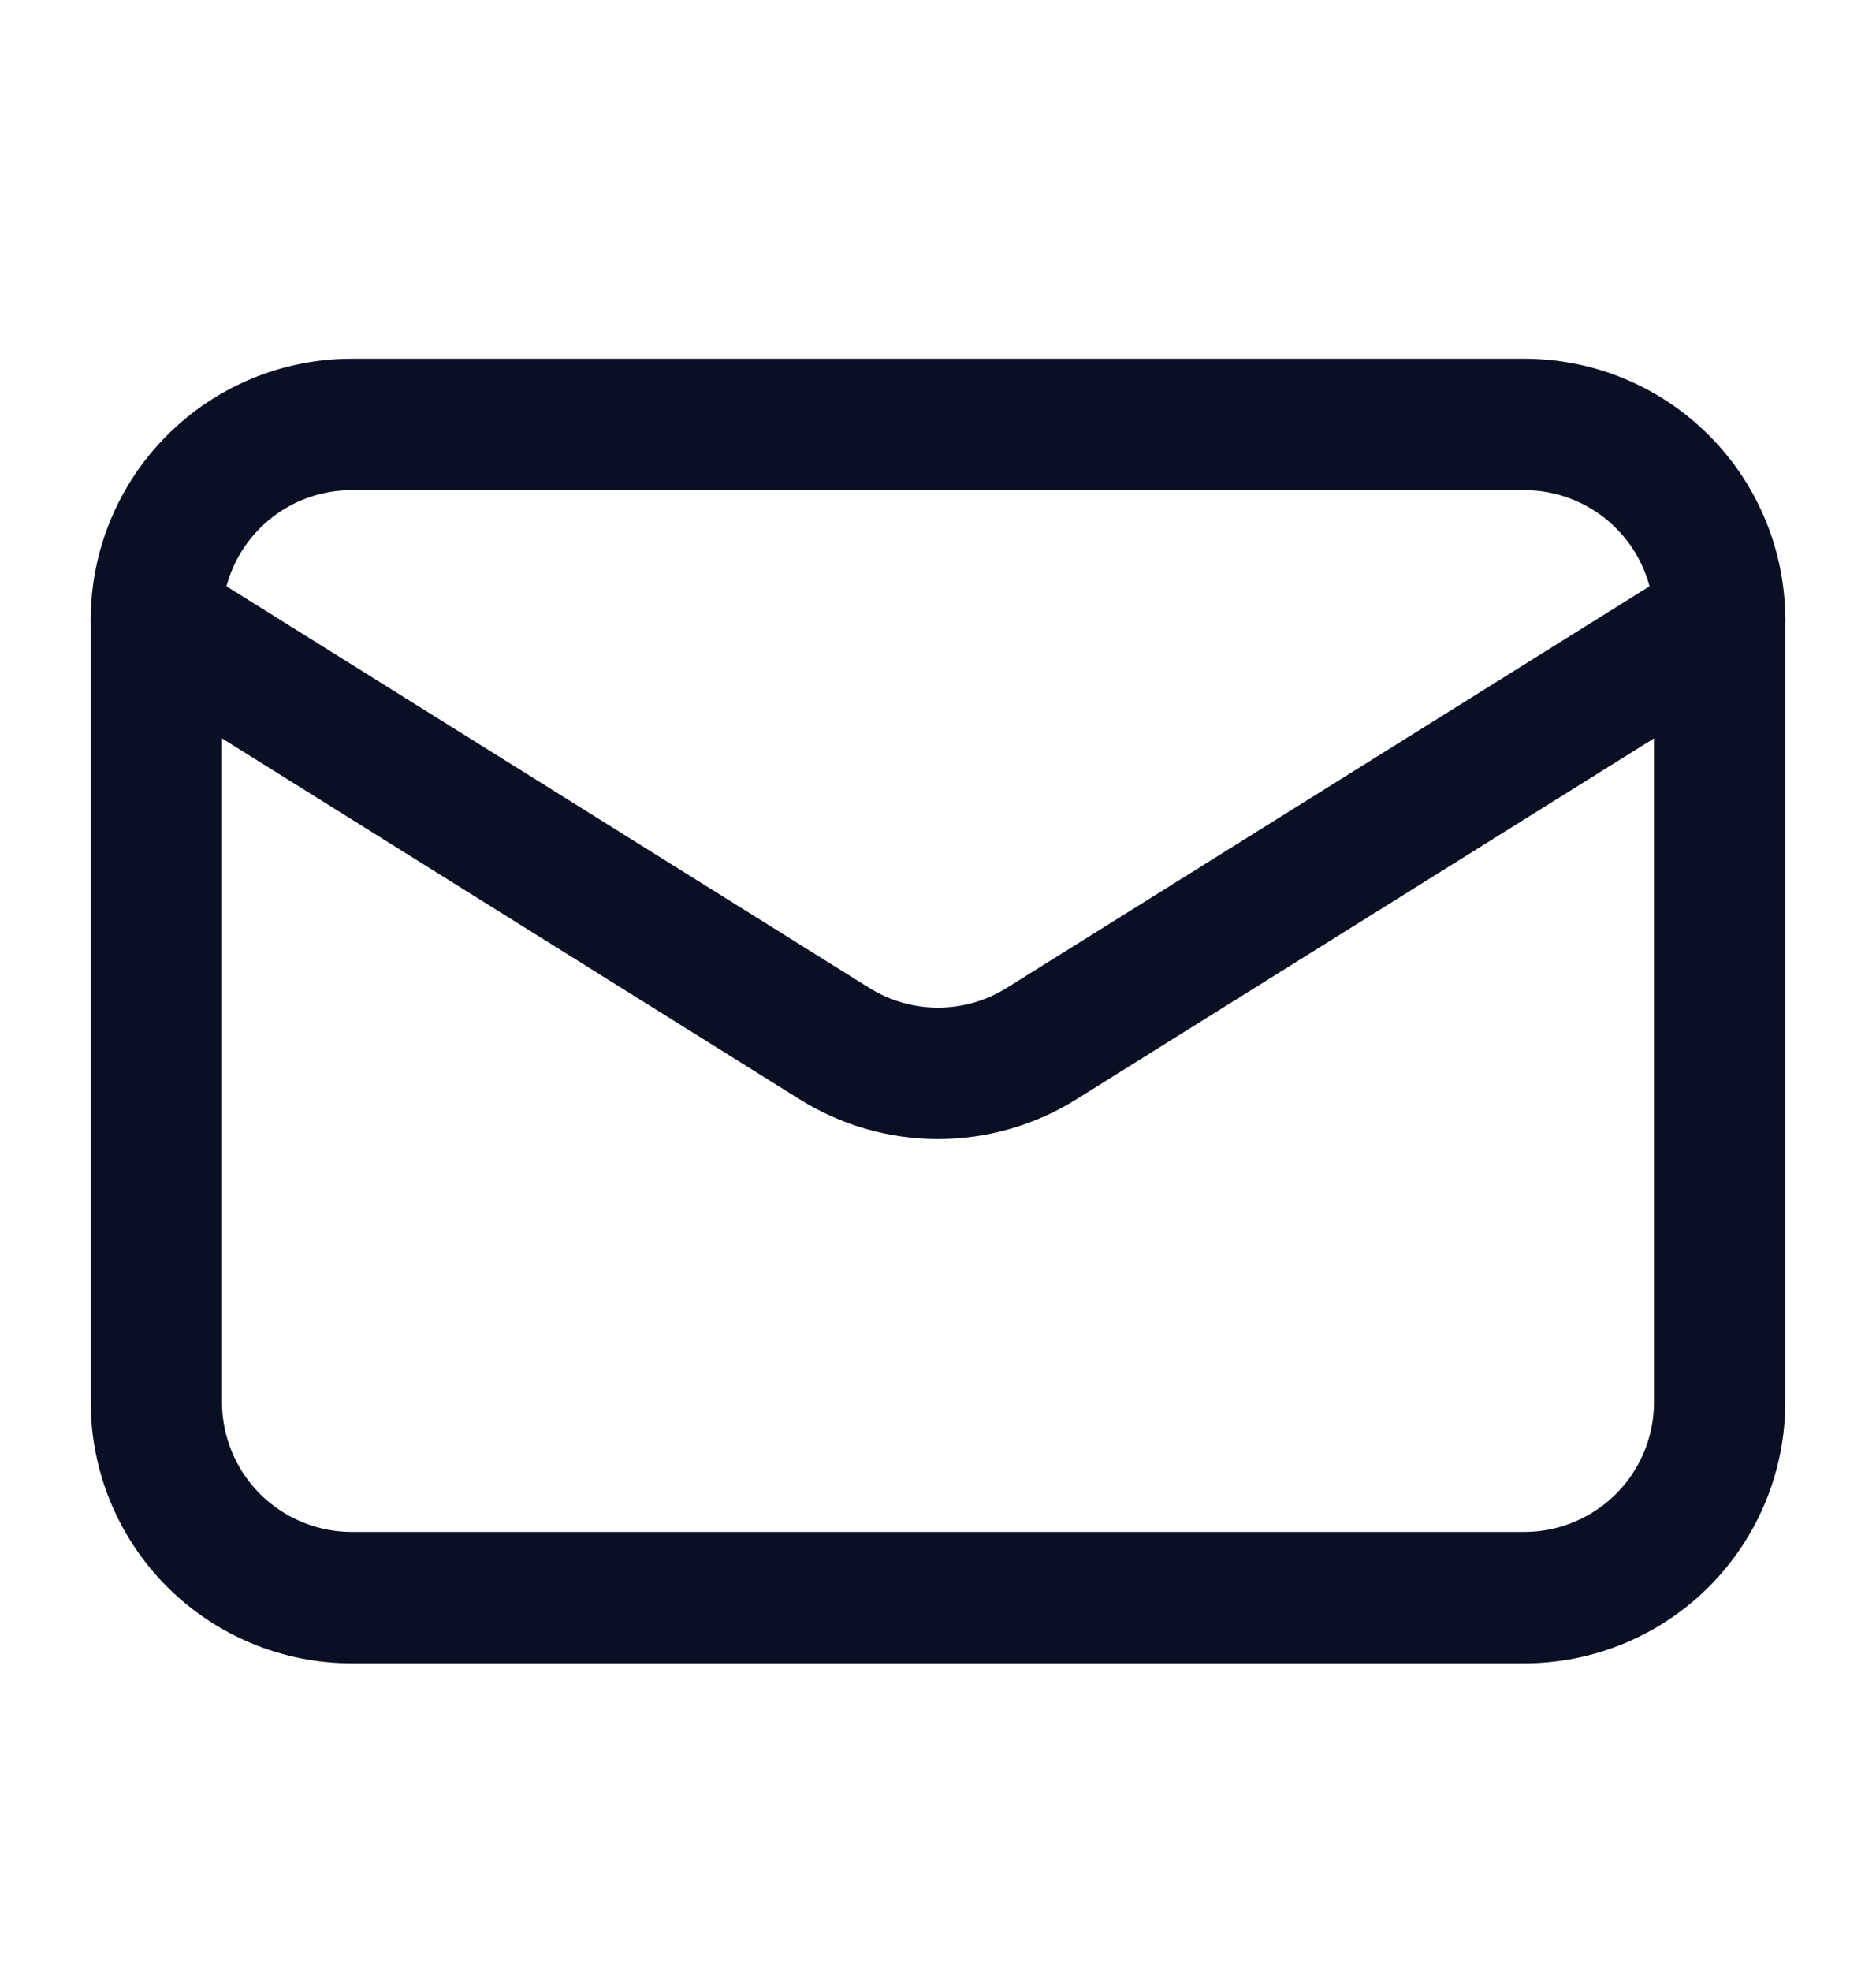 <svg width="20" height="21" viewBox="0 0 20 21" fill="none" xmlns="http://www.w3.org/2000/svg">
<path d="M18.333 6.605V14.939C18.333 15.491 18.114 16.021 17.723 16.412C17.332 16.802 16.802 17.022 16.25 17.022H3.75C3.197 17.022 2.668 16.802 2.277 16.412C1.886 16.021 1.667 15.491 1.667 14.939V6.605" stroke="#0B0F24" stroke-width="1.4" stroke-linecap="round" stroke-linejoin="round"/>
<path d="M18.333 6.605C18.333 6.053 18.114 5.523 17.723 5.132C17.332 4.741 16.802 4.522 16.25 4.522H3.75C3.197 4.522 2.668 4.741 2.277 5.132C1.886 5.523 1.667 6.053 1.667 6.605L8.896 11.119C9.227 11.326 9.61 11.436 10 11.436C10.39 11.436 10.773 11.326 11.104 11.119L18.333 6.605Z" stroke="#0B0F24" stroke-width="1.4" stroke-linecap="round" stroke-linejoin="round"/>
</svg>
